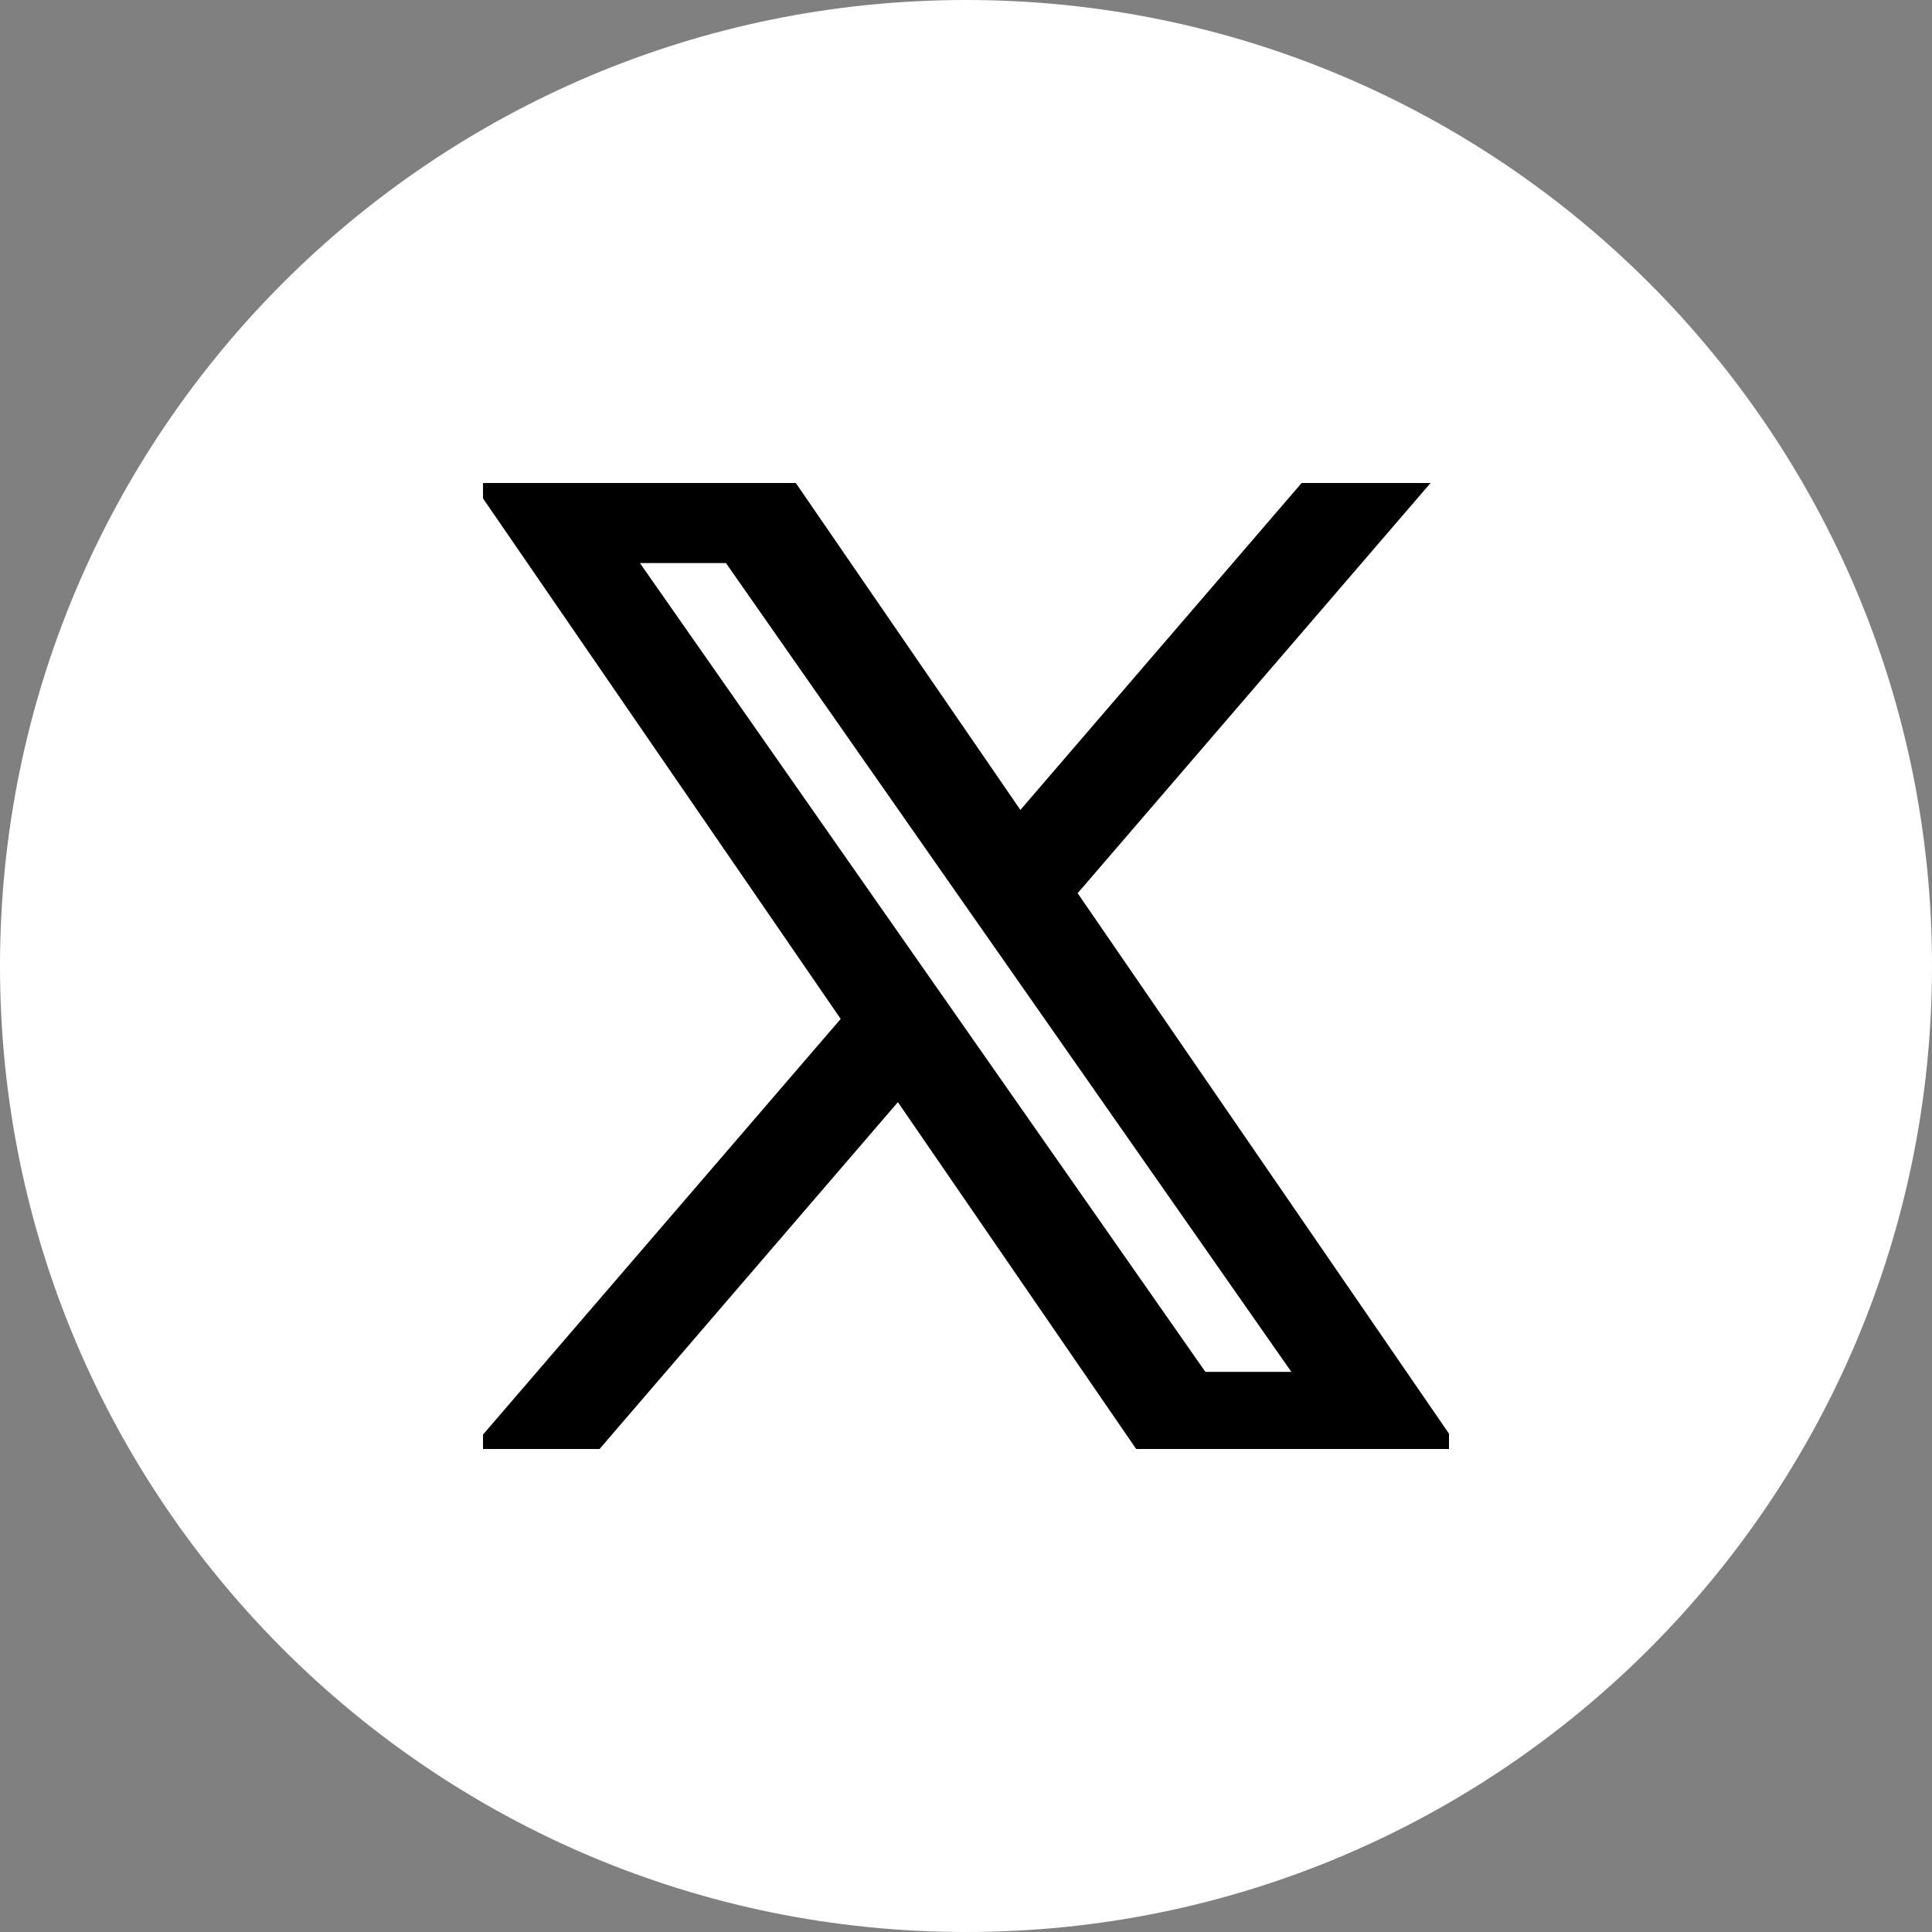 <svg width="28" height="28" viewBox="0 0 28 28" fill="none" xmlns="http://www.w3.org/2000/svg">
<rect x="0" y="0" width="28" height="28" fill="#808080" stroke="none"/>
<g clip-path="url(#clip0_10005_2069)">
<path d="M14 28C21.732 28 28 21.732 28 14C28 6.268 21.732 0 14 0C6.268 0 0 6.268 0 14C0 21.732 6.268 28 14 28Z" fill="white"/>
<g clip-path="url(#clip1_10005_2069)">
<path d="M15.303 12.928L20.403 7H19.194L14.766 12.147L11.23 7H7.15L12.499 14.784L7.15 21H8.359L13.035 15.564L16.77 21H20.849L15.303 12.928ZM13.648 14.852L13.106 14.077L8.794 7.91H10.651L14.13 12.887L14.672 13.662L19.195 20.132H17.339L13.648 14.852Z" fill="black" stroke="black" stroke-width="0.5"/>
</g>
</g>
<defs>
<clipPath id="clip0_10005_2069">
<rect width="28" height="28" fill="white"/>
</clipPath>
<clipPath id="clip1_10005_2069">
<rect width="14" height="14" fill="white" transform="translate(7 7)"/>
</clipPath>
</defs>
</svg>
